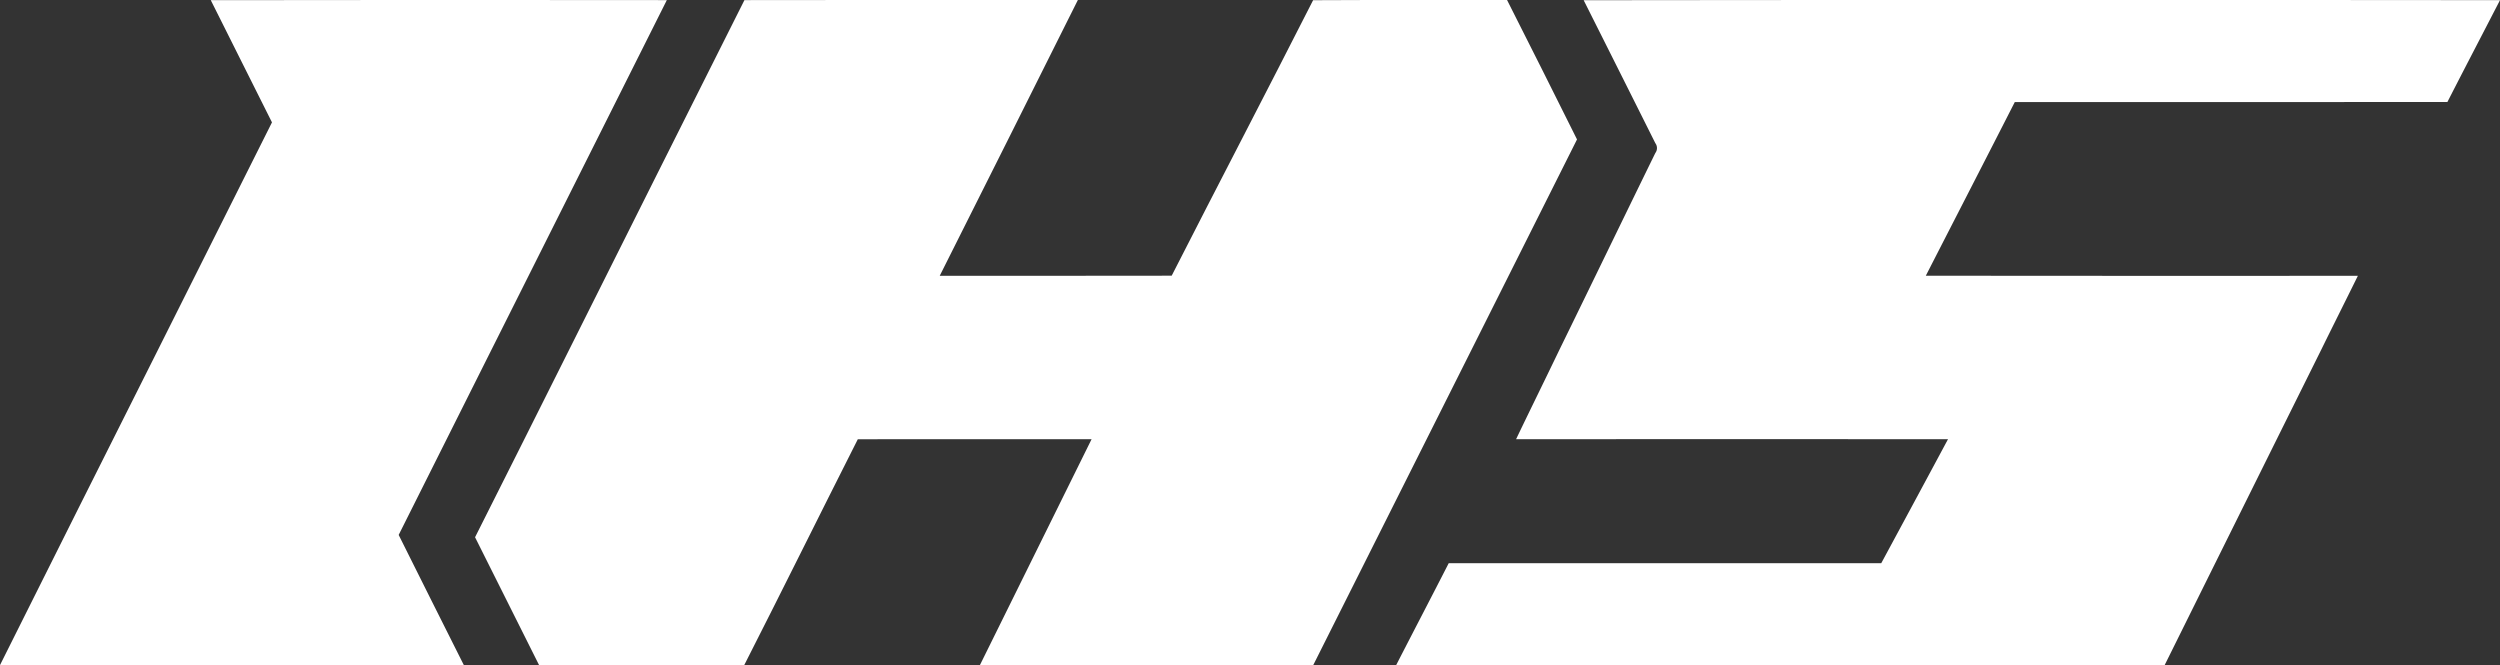 <?xml version="1.0" encoding="UTF-8"?> <svg xmlns="http://www.w3.org/2000/svg" xmlns:xlink="http://www.w3.org/1999/xlink" width="213" height="56.674" viewBox="0 0 213 56.674"><rect x="0" y="0" width="213" height="56.674" fill="#333333" stroke="none"/><defs><clipPath id="a"><rect width="213" height="56.674" fill="none"></rect></clipPath></defs><g clip-path="url(#a)"><path d="M56.814.011Q49.4,14.8,41.977,29.595l-.01.018q-3.993,7.987-8,15.965c1.836,3.706,3.706,7.394,5.555,11.095Q19.757,56.662,0,56.668q6.705-13.426,13.449-26.84,4.863-9.695,9.723-19.4C21.444,6.956,19.687,3.494,17.958.016Q37.386-.015,56.814.011" transform="translate(0 -0.002)" fill="#fff"></path><path d="M209.171,0Q203.3,11.757,197.4,23.5c6.589-.01,13.178.01,19.764-.01,3.993-7.835,8.066-15.632,12.049-23.472,5.509-.033,11.015,0,16.524-.015q3,5.928,5.96,11.877-4.478,8.925-8.953,17.85Q235.978,43.2,229.222,56.672q-14.2-.012-28.4,0,4.755-9.625,9.518-19.253-9.96,0-19.918.005c-3.242,6.409-6.425,12.852-9.682,19.253-5.824-.021-11.649.01-17.476-.013q-2.724-5.447-5.453-10.89,4.024-7.99,8.025-15.991Q173.287,14.889,180.762.01,194.965-.01,209.171,0" transform="translate(-117.336 -0.001)" fill="#fff"></path><path d="M557.871.014c-1.493,2.893-3,5.778-4.481,8.676q-18.428.008-36.86.008c-2.516,4.937-5.055,9.861-7.579,14.793q18.4.019,36.811.008c-1.041,2.113-2.1,4.216-3.139,6.332Q535.956,43.246,529.3,56.666q-32.735,0-65.472-.005c1.488-2.9,2.993-5.781,4.475-8.679q18.424,0,36.852,0,2.851-5.278,5.686-10.562-18.4-.008-36.8,0c1.223-2.552,2.475-5.086,3.7-7.635,2.729-5.573,5.432-11.169,8.164-16.748a.7.7,0,0,0,0-.839Q482.859,6.106,479.8.019q39.029-.046,78.068-.005" transform="translate(-344.871 0)" fill="#fff"></path></g></svg> 